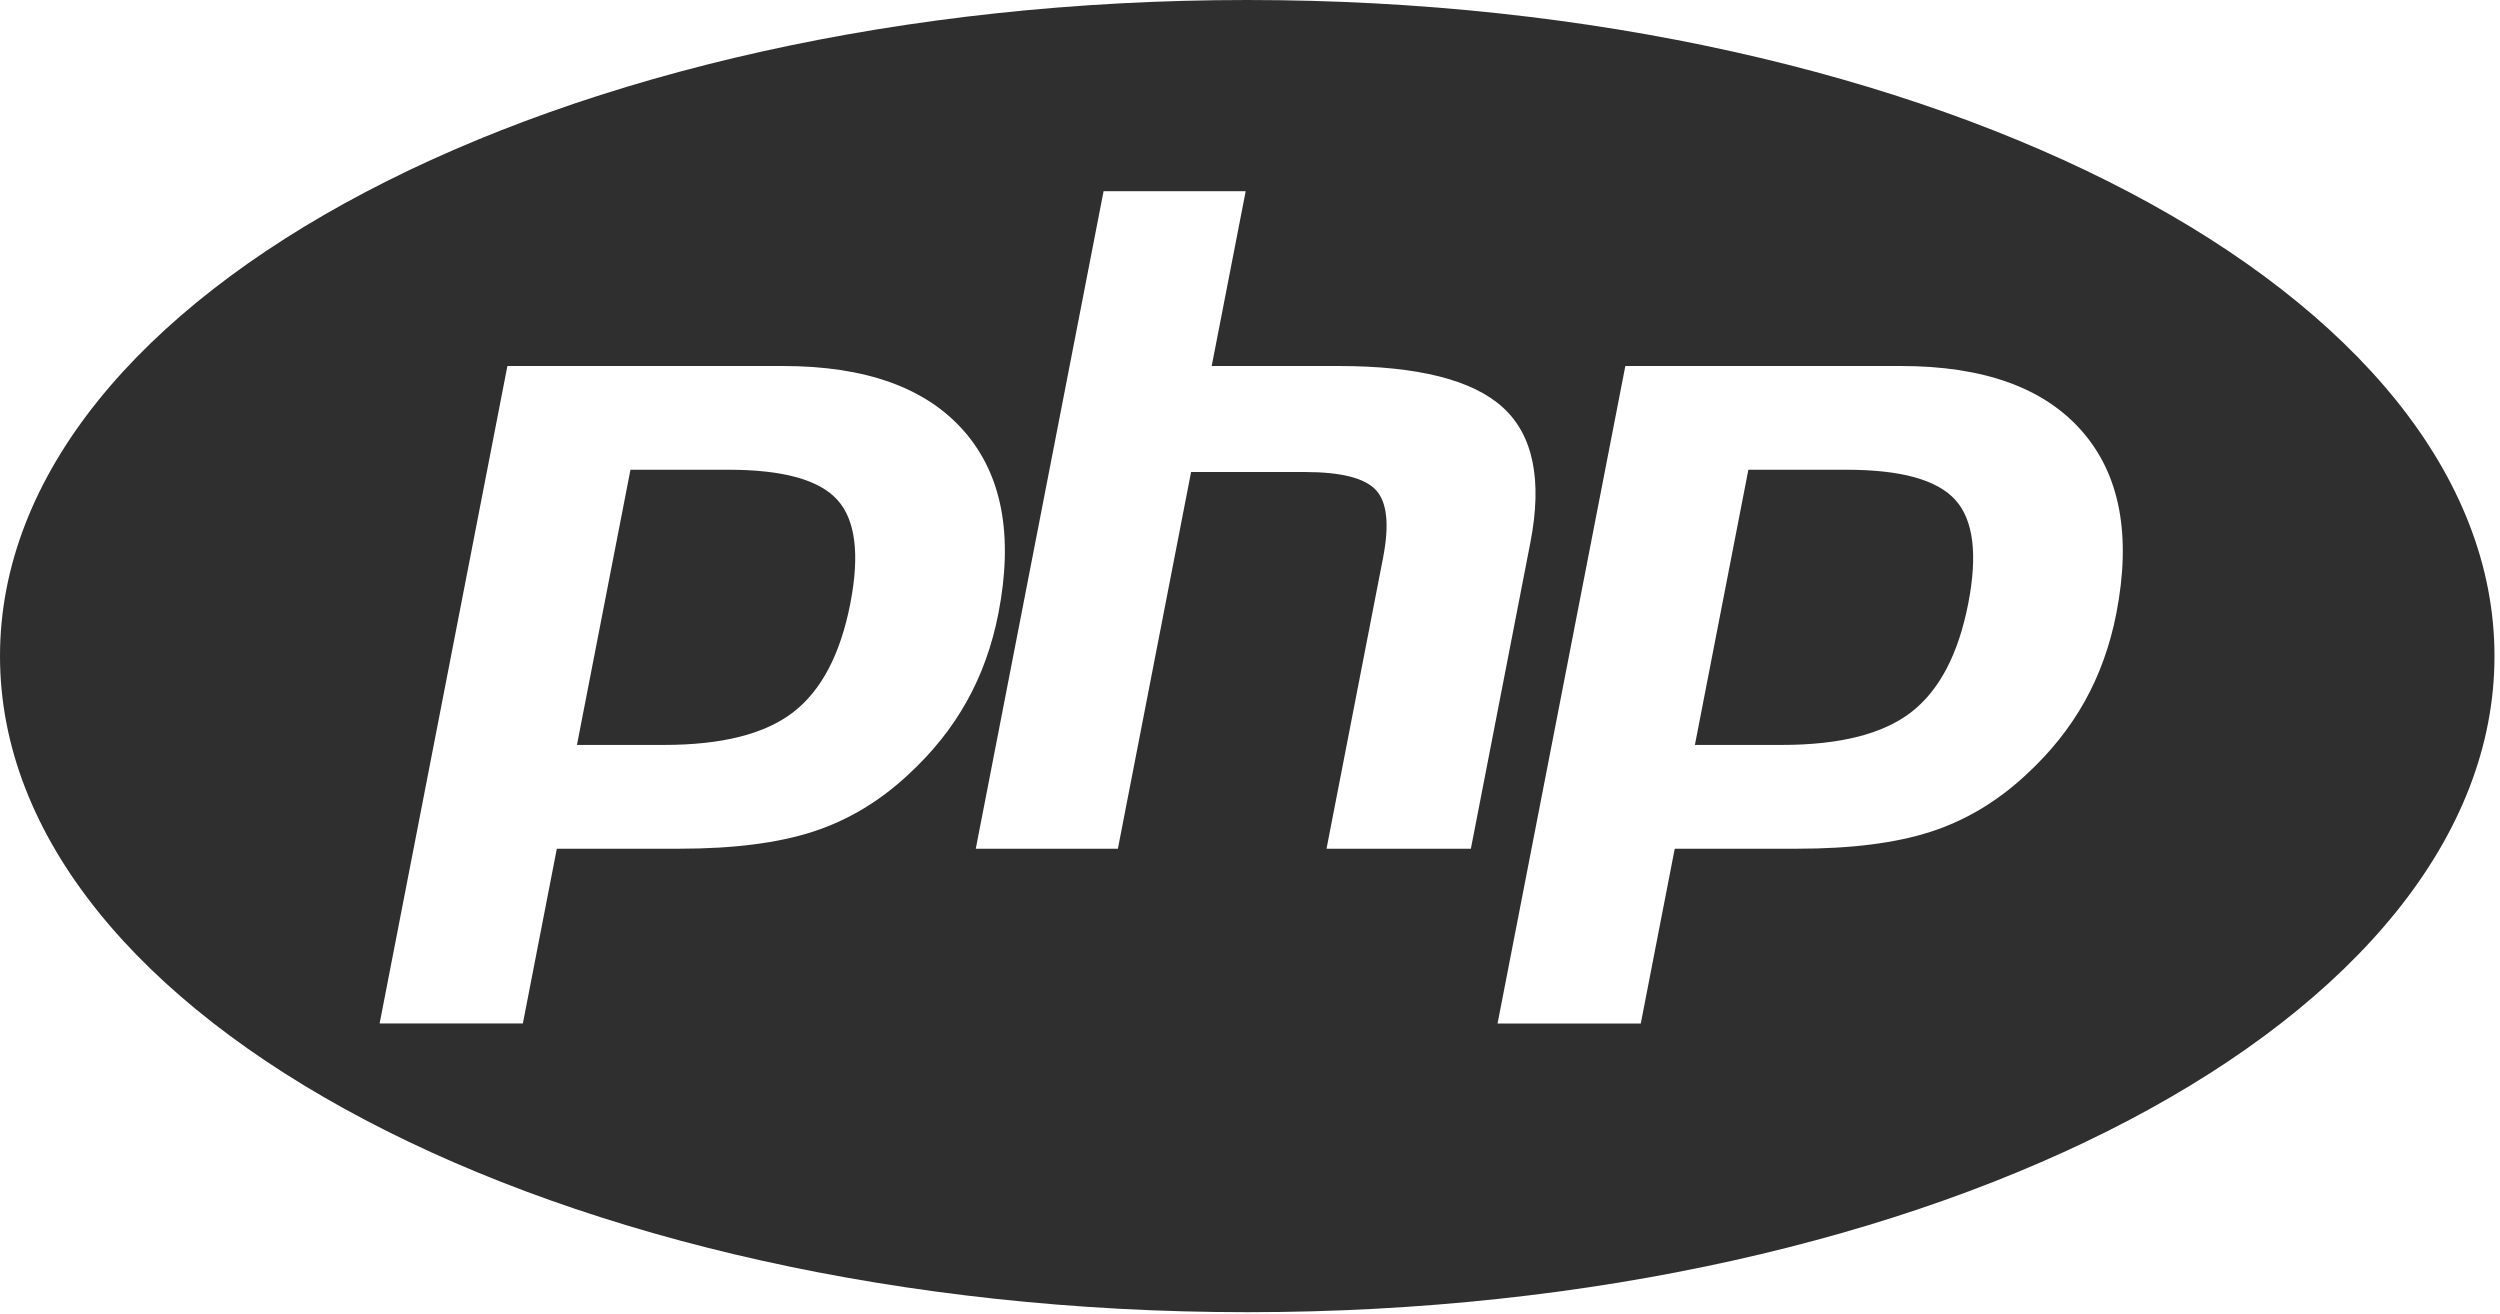 <?xml version="1.0" encoding="UTF-8"?>
<svg xmlns="http://www.w3.org/2000/svg" width="97" height="51" viewBox="0 0 97 51" fill="none">
  <path d="M75.867 19.396C76.57 20.175 76.737 21.513 76.369 23.409C75.985 25.384 75.245 26.792 74.149 27.637C73.052 28.481 71.383 28.903 69.143 28.903H65.762L67.837 18.226H71.645C73.757 18.226 75.163 18.616 75.867 19.396ZM28.27 18.226H24.462L22.386 28.903H25.767C28.007 28.903 29.676 28.481 30.773 27.637C31.87 26.792 32.609 25.384 32.994 23.409C33.361 21.513 33.194 20.175 32.491 19.396C31.788 18.616 30.381 18.226 28.27 18.226ZM96.786 25.457C96.786 39.516 75.119 50.913 48.393 50.913C21.667 50.913 0 39.516 0 25.457C0 11.398 21.667 0 48.393 0C75.119 0 96.786 11.398 96.786 25.457ZM37.51 27.215C38.086 26.183 38.496 25.045 38.738 23.799C39.326 20.775 38.882 18.419 37.408 16.732C35.934 15.044 33.588 14.201 30.374 14.201H19.687L14.729 39.711H20.287L21.605 32.93H26.365C28.465 32.93 30.193 32.709 31.549 32.267C32.906 31.826 34.138 31.087 35.248 30.048C36.179 29.192 36.933 28.248 37.51 27.215ZM57.07 32.93L59.377 21.058C59.847 18.643 59.495 16.896 58.322 15.818C57.149 14.741 55.017 14.201 51.926 14.201H47.014L48.333 7.418H42.819L37.86 32.93H43.374L46.214 18.314H50.621C52.032 18.314 52.954 18.547 53.387 19.015C53.82 19.482 53.912 20.358 53.663 21.641L51.469 32.93H57.07V32.93ZM80.783 16.732C79.31 15.044 76.964 14.201 73.75 14.201H63.063L58.105 39.712H63.662L64.98 32.93H69.741C71.84 32.93 73.569 32.709 74.925 32.268C76.281 31.826 77.514 31.087 78.624 30.048C79.555 29.192 80.308 28.248 80.886 27.216C81.462 26.184 81.871 25.045 82.114 23.799C82.701 20.775 82.258 18.419 80.783 16.732Z" fill="#2F2F2F"></path>
</svg>
